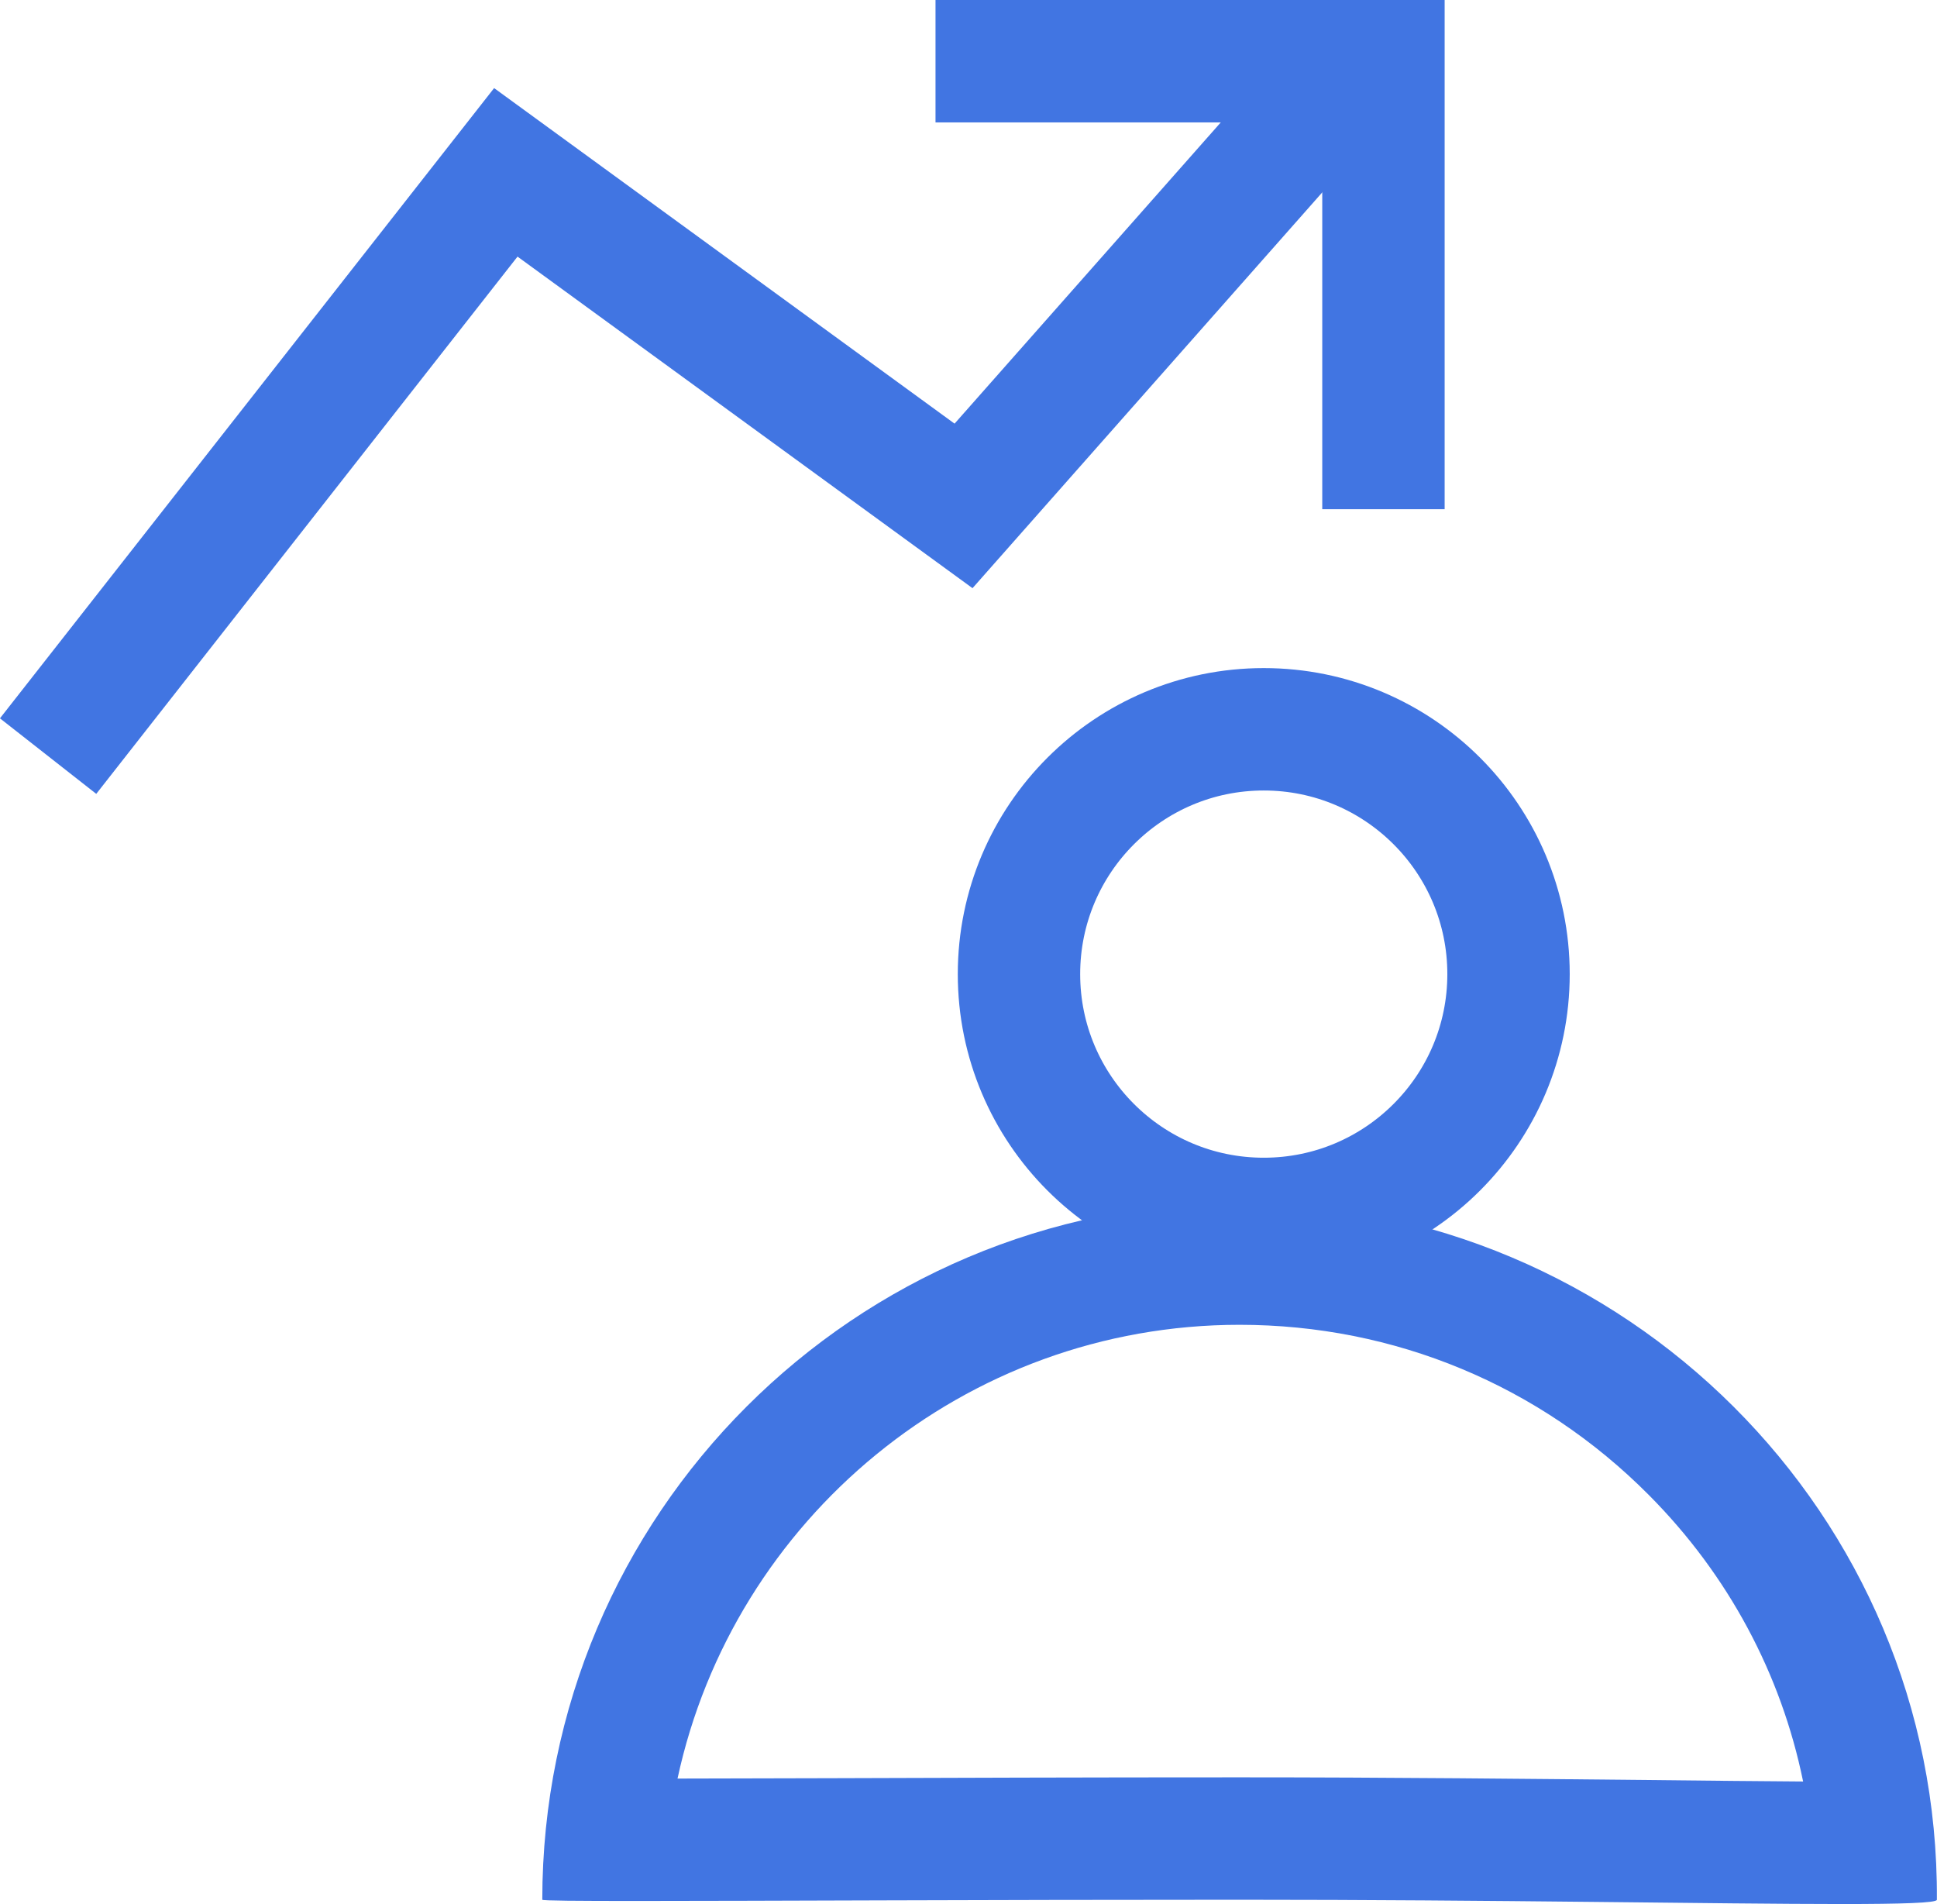 <svg xmlns="http://www.w3.org/2000/svg" width="15.827" height="15.555" viewBox="0 0 15.827 15.555">
  <g id="Lead_Engagement_" data-name="Lead Engagement " transform="translate(-0.607 -0.5)">
    <g id="Ellipse_6" data-name="Ellipse 6" transform="translate(8.433 5.958)" fill="none" stroke="#4175e2" stroke-width="1">
      <circle cx="2.5" cy="2.5" r="2.5" stroke="none"/>
      <circle cx="2.5" cy="2.5" r="2" fill="none"/>
    </g>
    <path id="Shape_11" data-name="Shape 11" d="M0,6.677,3.74,1.908,7.48,4.633,10.691,1" transform="translate(1)" fill="none" stroke="#4175e2" stroke-width="1"/>
    <path id="Shape_12" data-name="Shape 12" d="M8,0h3.66V3.66" transform="translate(0.251 1)" fill="none" stroke="#4175e2" stroke-width="1"/>
    <g id="Ellipse_7" data-name="Ellipse 7" transform="translate(0.038 0.323)" fill="none">
      <path d="M10.7,10a5.684,5.684,0,0,1,5.7,5.7c0,.077-2.551,0-5.7,0s-5.7.022-5.7,0A5.7,5.7,0,0,1,10.7,10Z" stroke="none"/>
      <path d="M 10.697 11 C 8.447 11 6.561 12.591 6.105 14.707 C 6.457 14.706 6.882 14.705 7.363 14.704 C 8.294 14.701 9.452 14.697 10.697 14.697 C 11.946 14.697 13.107 14.71 14.039 14.719 C 14.519 14.724 14.949 14.729 15.302 14.731 C 15.123 13.854 14.692 13.045 14.043 12.392 C 13.151 11.494 11.963 11 10.697 11 M 10.697 10 C 13.844 10 16.415 12.551 16.395 15.697 C 16.395 15.723 16.111 15.732 15.617 15.732 C 14.628 15.732 12.795 15.697 10.697 15.697 C 8.6 15.697 6.767 15.707 5.778 15.707 C 5.283 15.707 5 15.705 5 15.697 C 5 12.551 7.551 10 10.697 10 Z" stroke="none" fill="#4175e2"/>
    </g>
  </g>
</svg>
